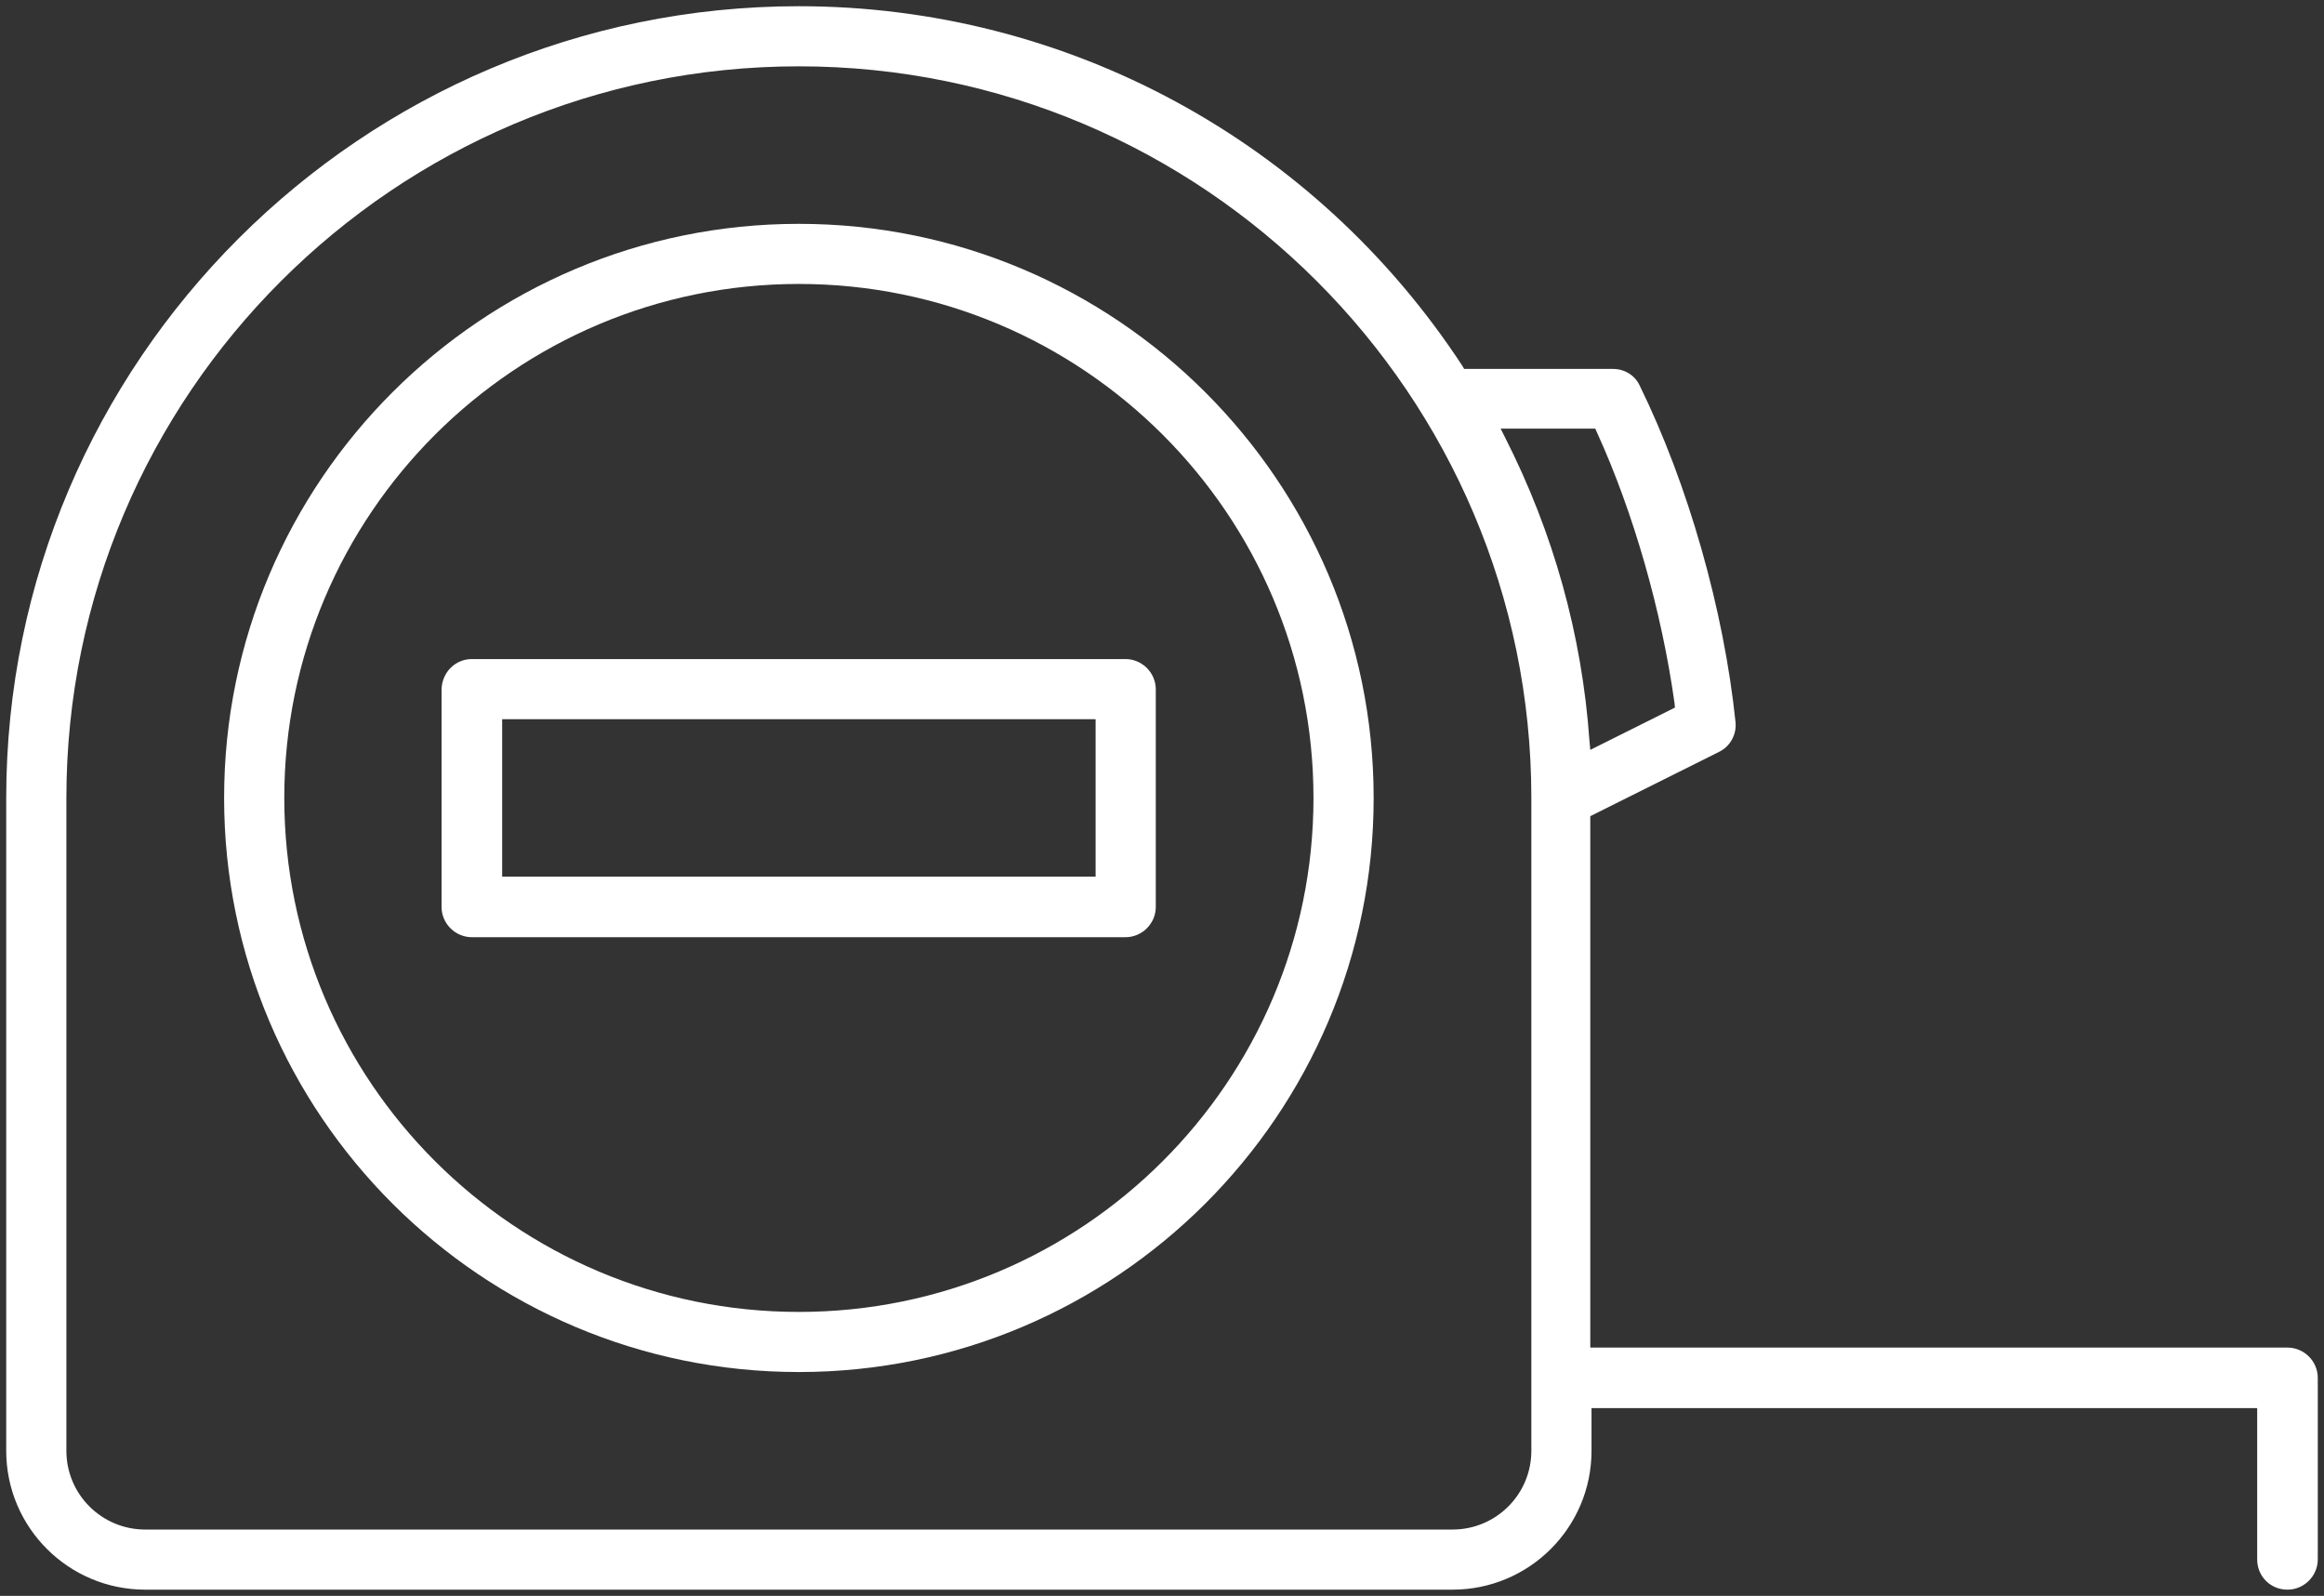 <svg width="83" height="57" viewBox="0 0 83 57" fill="none" xmlns="http://www.w3.org/2000/svg">
<rect x="0" y="0" width="83" height="57" fill="#333333" stroke="none"/>
<path fill-rule="evenodd" clip-rule="evenodd" d="M8.004 28.5C8.004 39.811 17.208 49.005 28.531 49.005C39.855 49.005 49.059 39.811 49.059 28.5C49.059 17.189 39.855 7.995 28.531 7.995C17.208 7.995 8.004 17.189 8.004 28.5ZM10.153 28.5C10.153 18.373 18.393 10.142 28.531 10.142C38.669 10.142 46.91 18.373 46.91 28.5C46.91 38.627 38.669 46.858 28.531 46.858C18.393 46.858 10.153 38.627 10.153 28.5Z" fill="white"/>
<path fill-rule="evenodd" clip-rule="evenodd" d="M0.222 51.818C0.222 54.557 2.446 56.778 5.188 56.778H51.875C54.617 56.778 56.84 54.557 56.84 51.818V50.293H80.614V55.697C80.614 56.304 81.088 56.778 81.696 56.778C82.289 56.778 82.778 56.289 82.778 55.697V49.212C82.778 48.62 82.289 48.132 81.696 48.132H56.796V29.151L61.39 26.857C61.791 26.664 62.028 26.235 61.983 25.791C61.568 21.793 60.294 17.307 58.559 13.769C58.397 13.414 58.026 13.177 57.611 13.177H52.29L52.231 13.073C46.969 5.034 38.106 0.222 28.531 0.222C12.924 0.222 0.222 12.91 0.222 28.5V51.818ZM53.757 15.634L53.594 15.309H56.974L57.033 15.442C58.337 18.299 59.345 21.823 59.804 25.11L59.819 25.273L56.796 26.783L56.766 26.457C56.499 22.667 55.477 19.025 53.757 15.634ZM2.371 28.5C2.371 14.095 14.11 2.369 28.531 2.369C42.953 2.369 54.691 14.095 54.691 28.5V51.818C54.691 53.373 53.431 54.631 51.875 54.631H5.188C3.631 54.631 2.371 53.373 2.371 51.818V28.5Z" fill="white"/>
<path fill-rule="evenodd" clip-rule="evenodd" d="M15.77 24.621V32.394C15.77 32.986 16.259 33.474 16.852 33.474H40.196C40.789 33.474 41.278 32.986 41.278 32.394V24.621C41.278 24.029 40.789 23.54 40.196 23.54H16.852C16.259 23.54 15.785 24.014 15.77 24.621ZM17.934 25.687H39.129V31.313H17.934V25.687Z" fill="white"/>
</svg>
